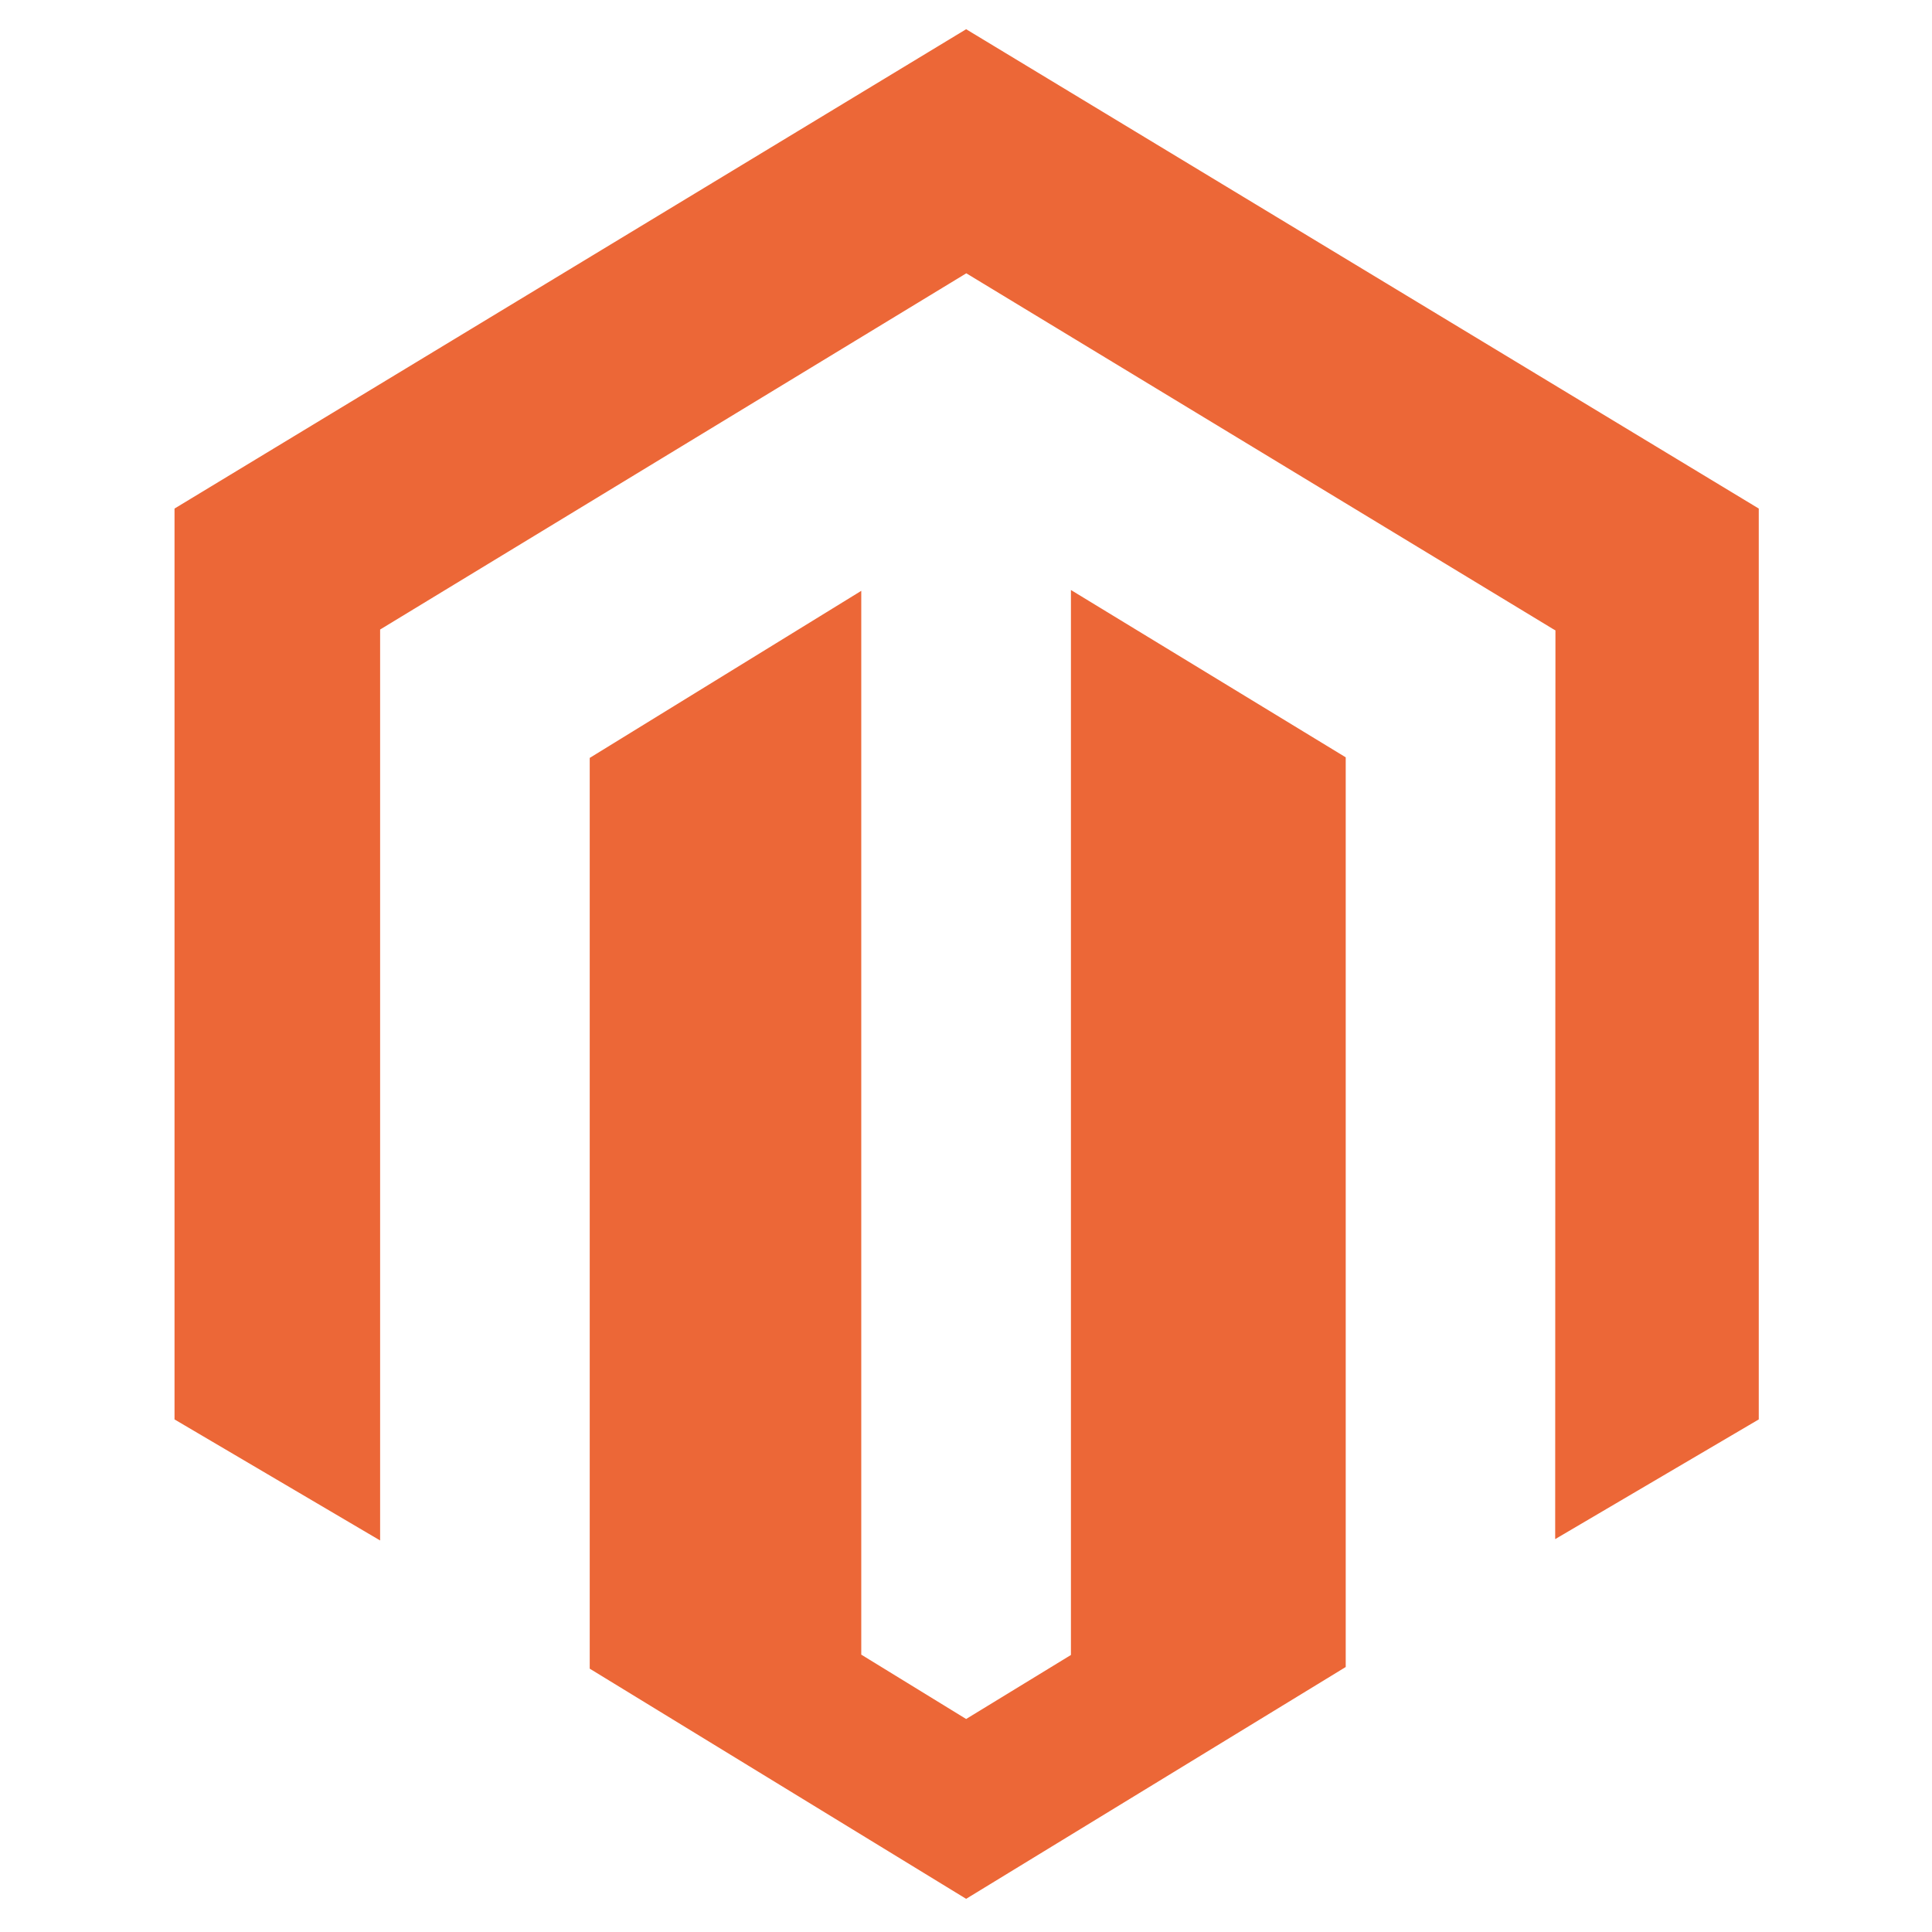 <svg xmlns="http://www.w3.org/2000/svg" xmlns:xlink="http://www.w3.org/1999/xlink" width="500" zoomAndPan="magnify" viewBox="0 0 375 375" height="500" preserveAspectRatio="xMidYMid meet" version="1.0"><defs><clipPath id="57878c466a"><path d="M 33.875 5.668 L 341.375 5.668 L 341.375 369 L 33.875 369 Z M 33.875 5.668 " clip-rule="nonzero"/></clipPath></defs><g clip-path="url(#57878c466a)"><path fill="#ec6737" d="M 207.867 114.52 L 207.867 321.23 L 187.527 333.656 L 167.172 321.164 L 167.172 114.68 L 114.465 147.109 L 114.465 323.887 L 187.527 368.562 L 261.203 323.566 L 261.203 146.996 Z M 187.527 5.672 L 33.875 98.711 L 33.875 275.508 L 73.781 299.004 L 73.781 122.191 L 187.559 53.047 L 301.441 122.09 L 301.91 122.355 L 301.859 298.742 L 341.375 275.508 L 341.375 98.711 Z M 187.527 5.672 " fill-opacity="1" fill-rule="nonzero"/></g></svg>